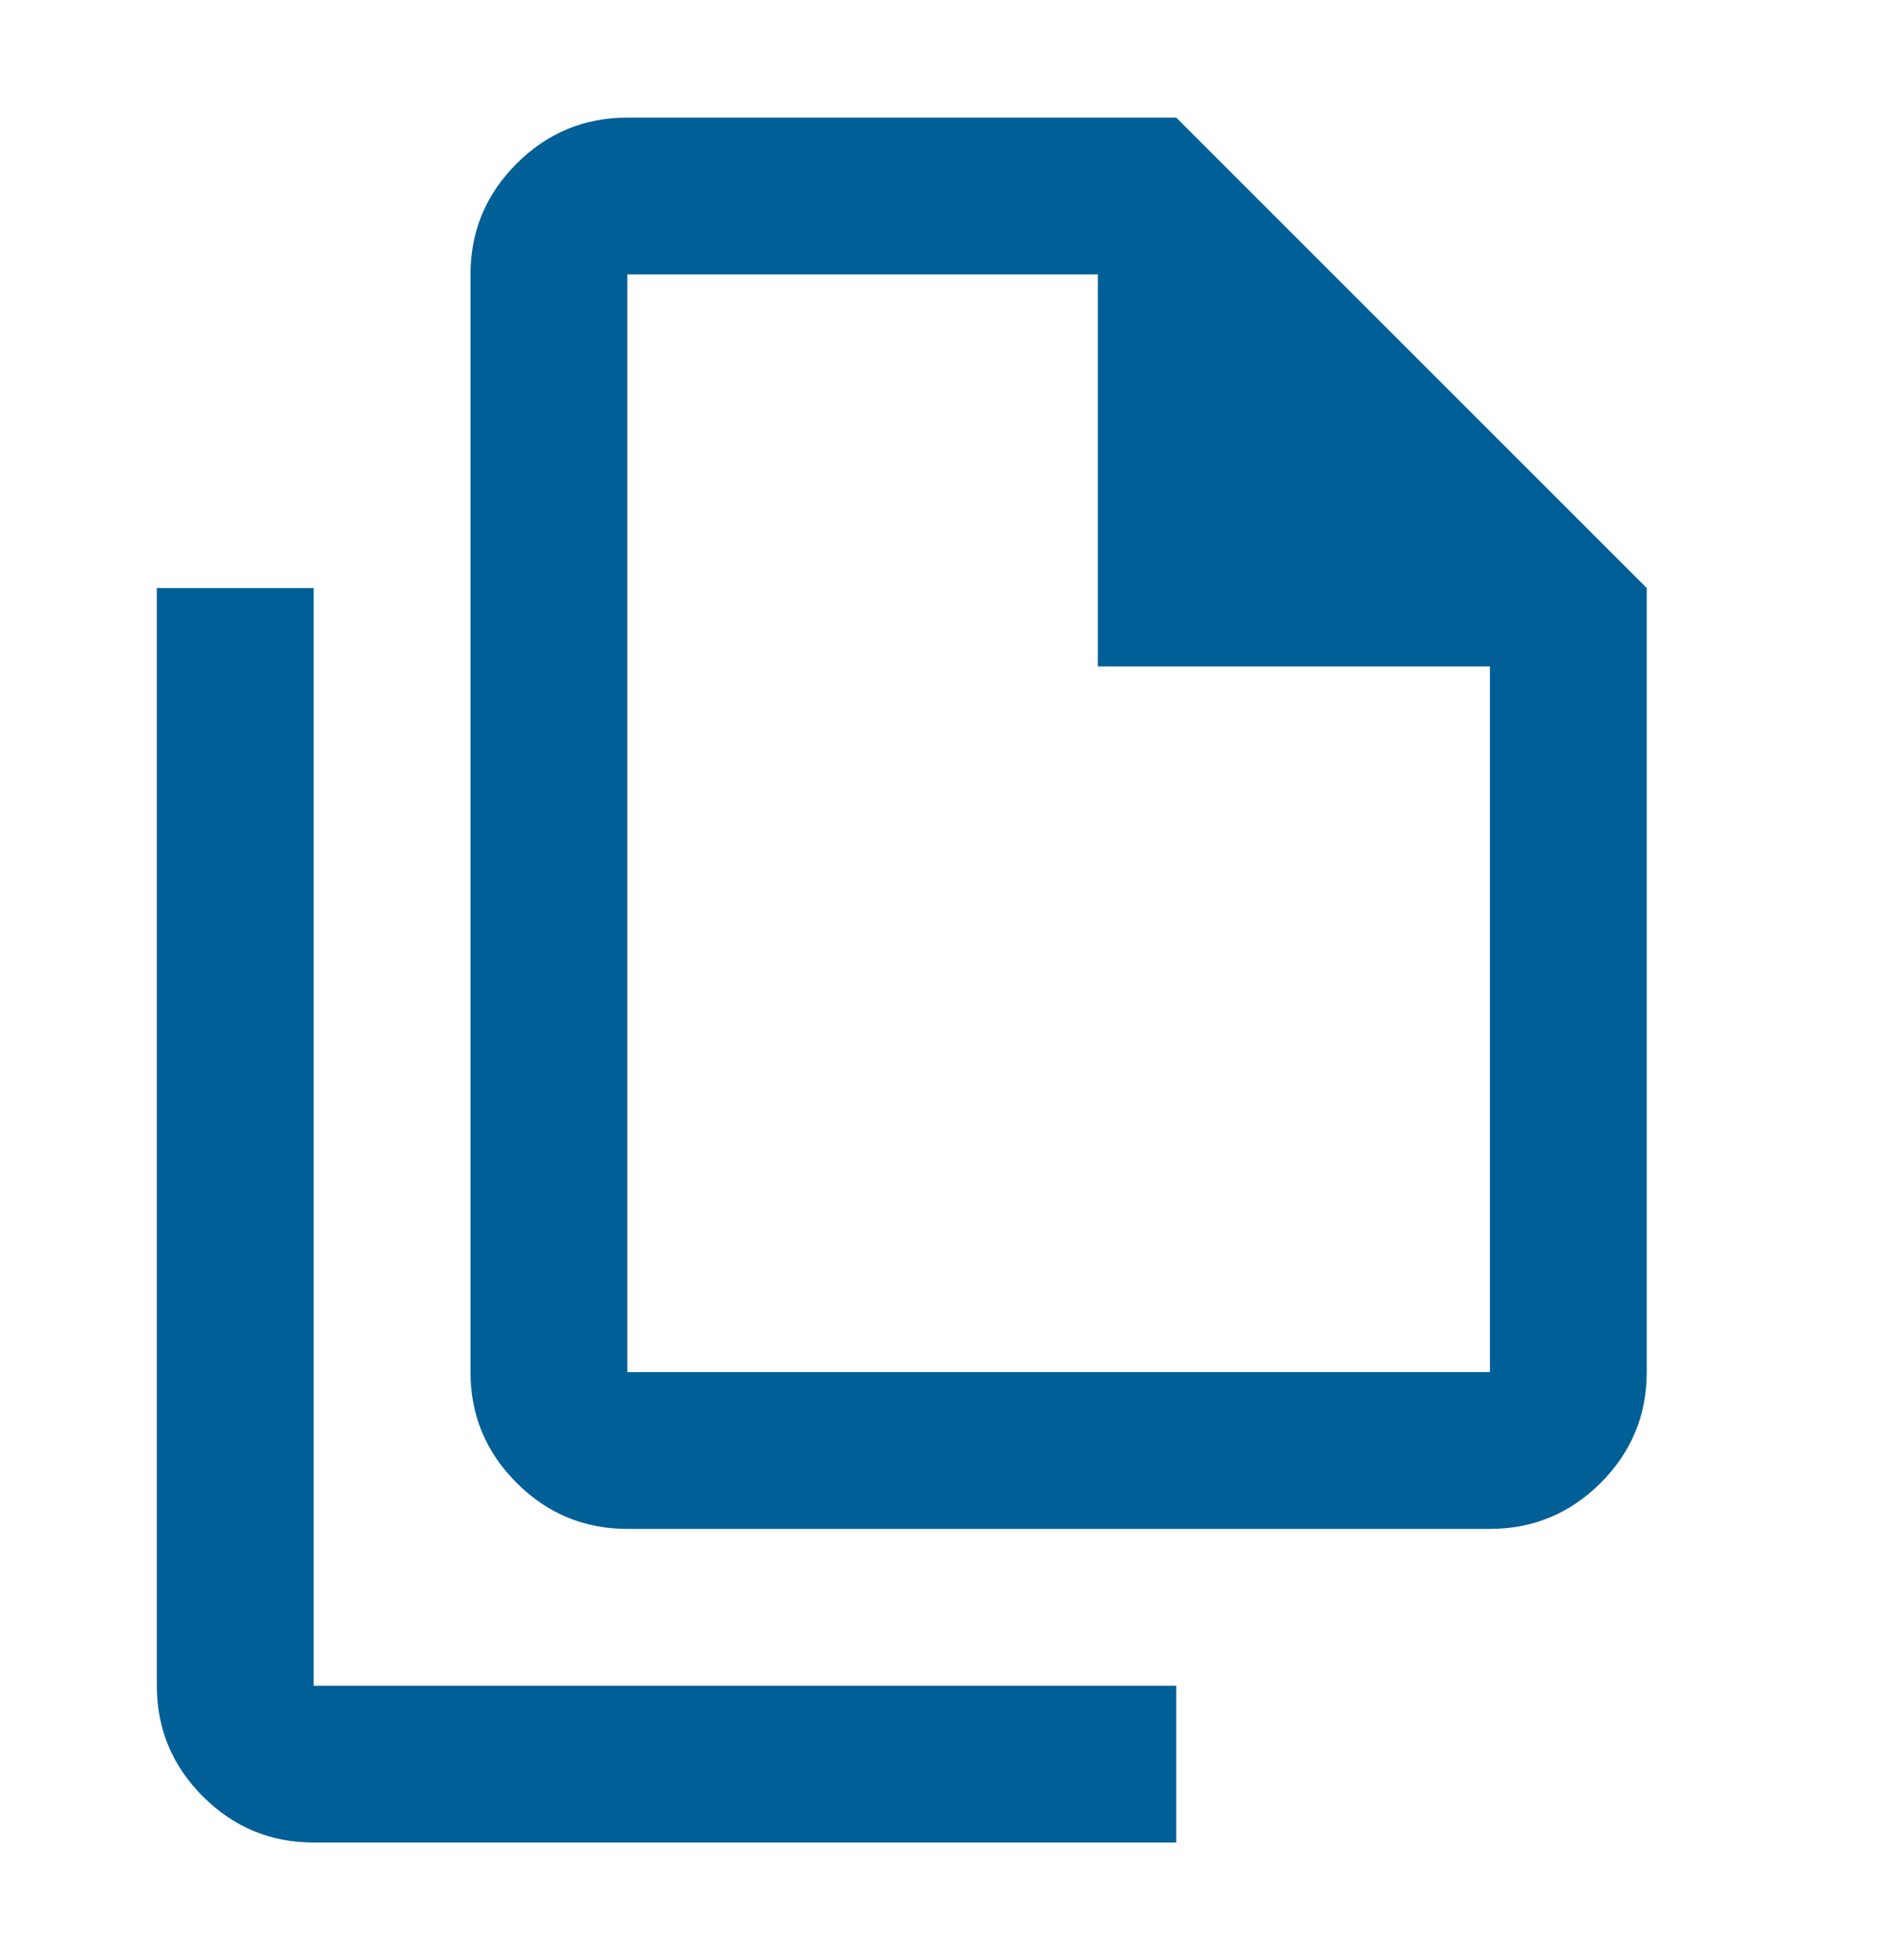 <svg width="24" height="25" viewBox="0 0 24 25" fill="none" xmlns="http://www.w3.org/2000/svg">
<path d="M19 19.5H8C7.45 19.5 6.979 19.304 6.588 18.913C6.196 18.521 6 18.05 6 17.5V3.5C6 2.95 6.196 2.479 6.588 2.087C6.979 1.696 7.45 1.5 8 1.5H15L21 7.5V17.5C21 18.05 20.804 18.521 20.413 18.913C20.021 19.304 19.55 19.5 19 19.5ZM14 8.5V3.5H8V17.5H19V8.5H14ZM4 23.5C3.45 23.5 2.979 23.304 2.588 22.913C2.196 22.521 2 22.05 2 21.5V7.5H4V21.5H15V23.5H4Z" fill="#005F96"/>
</svg>
